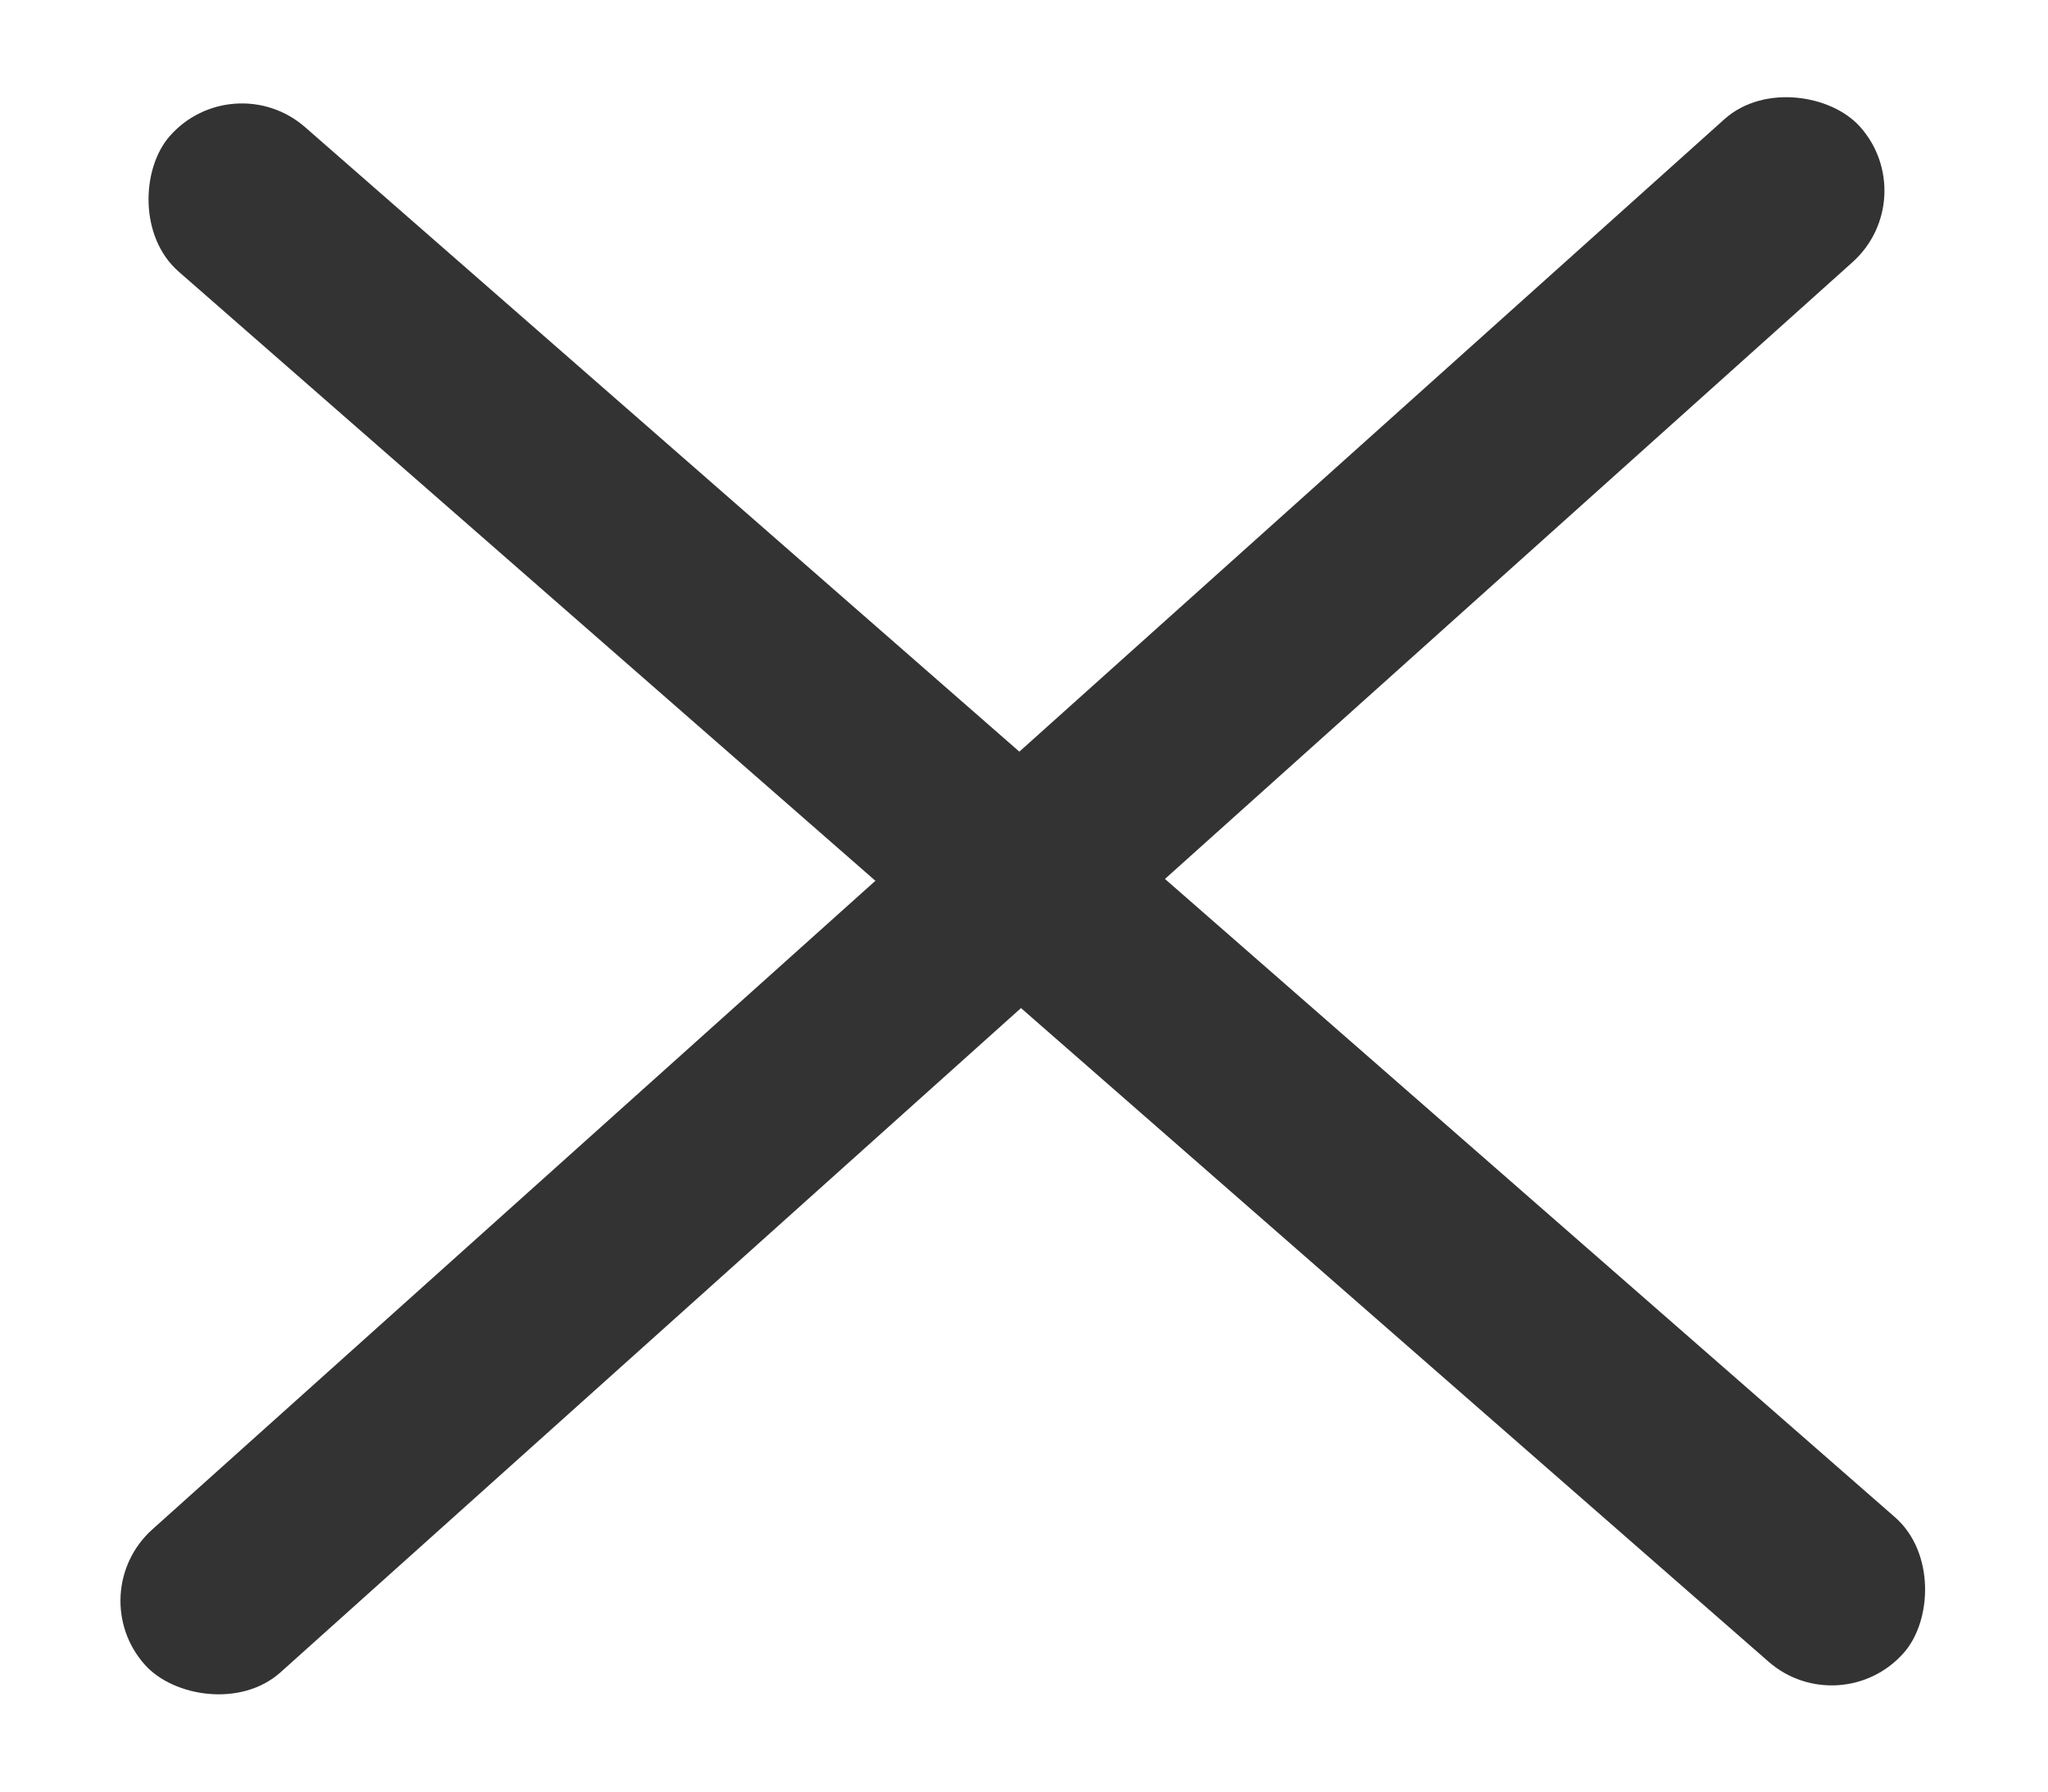 <svg width="16" height="14" viewBox="0 0 16 14" fill="none" xmlns="http://www.w3.org/2000/svg">
<rect x="0.632" y="12.452" width="18" height="1.5" rx="0.75" transform="rotate(-41.9 0.632 12.452)" fill="#333333"/>
<rect x="1.819" y="0.5" width="18" height="1.5" rx="0.75" transform="rotate(41.17 1.819 0.5)" fill="#333333"/>
</svg>
